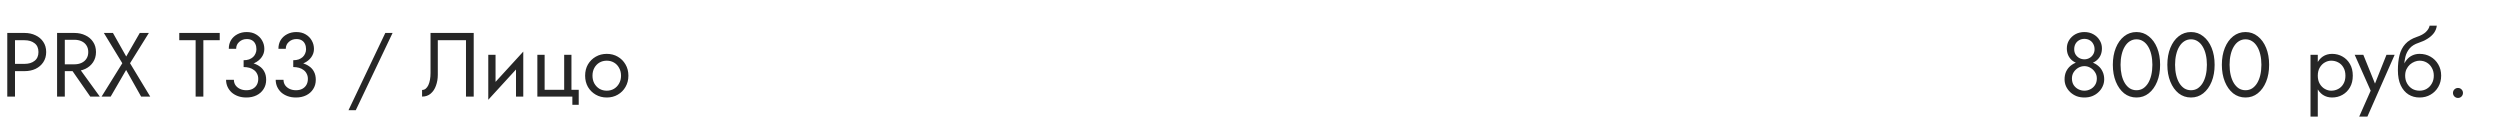 <?xml version="1.0" encoding="UTF-8"?> <svg xmlns="http://www.w3.org/2000/svg" width="440" height="23" viewBox="0 0 440 23" fill="none"> <path d="M1.28 5.8V17H2.64V5.8H1.28ZM2.032 7.08H4.32C5.045 7.08 5.632 7.256 6.08 7.608C6.539 7.949 6.768 8.467 6.768 9.16C6.768 9.843 6.539 10.36 6.08 10.712C5.632 11.064 5.045 11.24 4.32 11.24H2.032V12.52H4.32C5.045 12.52 5.691 12.387 6.256 12.12C6.832 11.843 7.285 11.453 7.616 10.952C7.957 10.44 8.128 9.843 8.128 9.16C8.128 8.467 7.957 7.869 7.616 7.368C7.285 6.867 6.832 6.483 6.256 6.216C5.691 5.939 5.045 5.8 4.32 5.8H2.032V7.08ZM12.046 11.48L15.886 17H17.566L13.566 11.48H12.046ZM10.046 5.8V17H11.406V5.8H10.046ZM10.798 7H13.086C13.566 7 13.987 7.085 14.35 7.256C14.723 7.427 15.011 7.672 15.214 7.992C15.427 8.312 15.534 8.701 15.534 9.16C15.534 9.619 15.427 10.008 15.214 10.328C15.011 10.648 14.723 10.893 14.35 11.064C13.987 11.235 13.566 11.32 13.086 11.32H10.798V12.52H13.086C13.811 12.52 14.456 12.387 15.022 12.12C15.598 11.843 16.051 11.453 16.382 10.952C16.723 10.44 16.894 9.843 16.894 9.16C16.894 8.467 16.723 7.869 16.382 7.368C16.051 6.867 15.598 6.483 15.022 6.216C14.456 5.939 13.811 5.8 13.086 5.8H10.798V7ZM24.599 5.8L22.215 9.944L19.879 5.8H18.279L21.527 11.128L17.879 17H19.479L22.199 12.312L24.839 17H26.439L22.887 11.128L26.199 5.8H24.599ZM31.551 7.08H34.431V17H35.791V7.08H38.671V5.8H31.551V7.08ZM42.876 11.48C43.602 11.48 44.236 11.352 44.78 11.096C45.324 10.84 45.751 10.493 46.06 10.056C46.37 9.619 46.524 9.139 46.524 8.616C46.524 8.083 46.396 7.592 46.14 7.144C45.895 6.696 45.538 6.333 45.068 6.056C44.609 5.779 44.06 5.64 43.42 5.64C42.812 5.64 42.268 5.768 41.788 6.024C41.319 6.269 40.946 6.611 40.668 7.048C40.401 7.485 40.268 7.997 40.268 8.584H41.564C41.564 8.093 41.745 7.688 42.108 7.368C42.471 7.037 42.913 6.872 43.436 6.872C43.809 6.872 44.119 6.947 44.364 7.096C44.62 7.245 44.812 7.459 44.94 7.736C45.068 8.003 45.132 8.312 45.132 8.664C45.132 8.931 45.079 9.181 44.972 9.416C44.876 9.651 44.732 9.859 44.54 10.04C44.348 10.211 44.114 10.349 43.836 10.456C43.559 10.552 43.239 10.6 42.876 10.6V11.48ZM43.356 17.16C44.028 17.16 44.626 17.032 45.148 16.776C45.671 16.52 46.081 16.157 46.38 15.688C46.69 15.219 46.844 14.669 46.844 14.04C46.844 13.485 46.737 13.011 46.524 12.616C46.322 12.221 46.033 11.901 45.66 11.656C45.297 11.4 44.876 11.213 44.396 11.096C43.927 10.979 43.42 10.92 42.876 10.92V11.8C43.239 11.8 43.575 11.843 43.884 11.928C44.194 12.013 44.465 12.147 44.7 12.328C44.935 12.499 45.116 12.717 45.244 12.984C45.383 13.24 45.452 13.539 45.452 13.88C45.452 14.285 45.367 14.637 45.196 14.936C45.026 15.235 44.78 15.469 44.46 15.64C44.151 15.8 43.783 15.88 43.356 15.88C42.929 15.88 42.551 15.8 42.22 15.64C41.889 15.48 41.628 15.261 41.436 14.984C41.255 14.707 41.164 14.392 41.164 14.04H39.788C39.788 14.477 39.873 14.888 40.044 15.272C40.215 15.645 40.455 15.976 40.764 16.264C41.074 16.541 41.447 16.76 41.884 16.92C42.322 17.08 42.812 17.16 43.356 17.16ZM51.611 11.48C52.336 11.48 52.971 11.352 53.514 11.096C54.059 10.84 54.485 10.493 54.794 10.056C55.104 9.619 55.258 9.139 55.258 8.616C55.258 8.083 55.13 7.592 54.874 7.144C54.629 6.696 54.272 6.333 53.803 6.056C53.344 5.779 52.794 5.64 52.154 5.64C51.547 5.64 51.002 5.768 50.523 6.024C50.053 6.269 49.68 6.611 49.403 7.048C49.136 7.485 49.002 7.997 49.002 8.584H50.298C50.298 8.093 50.48 7.688 50.843 7.368C51.205 7.037 51.648 6.872 52.17 6.872C52.544 6.872 52.853 6.947 53.099 7.096C53.355 7.245 53.547 7.459 53.675 7.736C53.803 8.003 53.867 8.312 53.867 8.664C53.867 8.931 53.813 9.181 53.706 9.416C53.611 9.651 53.467 9.859 53.275 10.04C53.083 10.211 52.848 10.349 52.571 10.456C52.293 10.552 51.973 10.6 51.611 10.6V11.48ZM52.09 17.16C52.763 17.16 53.36 17.032 53.883 16.776C54.405 16.52 54.816 16.157 55.114 15.688C55.424 15.219 55.578 14.669 55.578 14.04C55.578 13.485 55.472 13.011 55.258 12.616C55.056 12.221 54.768 11.901 54.395 11.656C54.032 11.4 53.611 11.213 53.13 11.096C52.661 10.979 52.154 10.92 51.611 10.92V11.8C51.973 11.8 52.309 11.843 52.618 11.928C52.928 12.013 53.2 12.147 53.434 12.328C53.669 12.499 53.85 12.717 53.978 12.984C54.117 13.24 54.187 13.539 54.187 13.88C54.187 14.285 54.101 14.637 53.931 14.936C53.76 15.235 53.514 15.469 53.194 15.64C52.885 15.8 52.517 15.88 52.09 15.88C51.664 15.88 51.285 15.8 50.955 15.64C50.624 15.48 50.362 15.261 50.17 14.984C49.989 14.707 49.898 14.392 49.898 14.04H48.523C48.523 14.477 48.608 14.888 48.779 15.272C48.949 15.645 49.189 15.976 49.498 16.264C49.808 16.541 50.181 16.76 50.618 16.92C51.056 17.08 51.547 17.16 52.09 17.16ZM67.814 5.8L61.334 19.4H62.614L69.094 5.8H67.814ZM83.373 5.8H75.773V12.84C75.773 13.267 75.741 13.661 75.677 14.024C75.613 14.387 75.517 14.707 75.389 14.984C75.261 15.251 75.106 15.459 74.925 15.608C74.744 15.757 74.53 15.832 74.285 15.832V17C74.893 17 75.4 16.824 75.805 16.472C76.221 16.12 76.53 15.651 76.733 15.064C76.946 14.477 77.053 13.843 77.053 13.16V7.08H82.013V17H83.373V5.8ZM92.016 10.92L92.096 9.08L86.016 15.72L85.936 17.56L92.016 10.92ZM87.216 9.64H85.936V17.56L87.216 15.8V9.64ZM92.096 9.08L90.816 10.84V17H92.096V9.08ZM100.575 15.8V9.64H99.295V15.8H95.855V9.64H94.575V17H100.735V18.44H101.855V15.8H100.575ZM102.982 13.32C102.982 14.056 103.147 14.717 103.478 15.304C103.819 15.88 104.278 16.333 104.854 16.664C105.43 16.995 106.075 17.16 106.79 17.16C107.515 17.16 108.161 16.995 108.726 16.664C109.302 16.333 109.755 15.88 110.086 15.304C110.427 14.717 110.598 14.056 110.598 13.32C110.598 12.573 110.427 11.912 110.086 11.336C109.755 10.76 109.302 10.307 108.726 9.976C108.161 9.645 107.515 9.48 106.79 9.48C106.075 9.48 105.43 9.645 104.854 9.976C104.278 10.307 103.819 10.76 103.478 11.336C103.147 11.912 102.982 12.573 102.982 13.32ZM104.278 13.32C104.278 12.808 104.385 12.355 104.598 11.96C104.822 11.555 105.121 11.24 105.494 11.016C105.878 10.792 106.31 10.68 106.79 10.68C107.27 10.68 107.697 10.792 108.07 11.016C108.454 11.24 108.753 11.555 108.966 11.96C109.19 12.355 109.302 12.808 109.302 13.32C109.302 13.832 109.19 14.285 108.966 14.68C108.753 15.075 108.454 15.389 108.07 15.624C107.697 15.848 107.27 15.96 106.79 15.96C106.31 15.96 105.878 15.848 105.494 15.624C105.121 15.389 104.822 15.075 104.598 14.68C104.385 14.285 104.278 13.832 104.278 13.32Z" fill="#262626"></path> <path d="M363.764 8.504C363.764 8.941 363.839 9.336 363.988 9.688C364.138 10.029 364.346 10.323 364.612 10.568C364.89 10.813 365.215 11 365.588 11.128C365.972 11.256 366.394 11.32 366.852 11.32C367.311 11.32 367.727 11.256 368.1 11.128C368.484 11 368.81 10.813 369.076 10.568C369.354 10.323 369.567 10.029 369.716 9.688C369.866 9.336 369.94 8.941 369.94 8.504C369.94 7.971 369.802 7.491 369.524 7.064C369.258 6.627 368.89 6.28 368.42 6.024C367.962 5.768 367.439 5.64 366.852 5.64C366.266 5.64 365.738 5.768 365.268 6.024C364.81 6.28 364.442 6.627 364.164 7.064C363.898 7.491 363.764 7.971 363.764 8.504ZM365.06 8.664C365.06 8.312 365.135 7.997 365.284 7.72C365.444 7.443 365.658 7.229 365.924 7.08C366.202 6.92 366.511 6.84 366.852 6.84C367.204 6.84 367.514 6.92 367.78 7.08C368.047 7.229 368.255 7.443 368.404 7.72C368.564 7.997 368.644 8.312 368.644 8.664C368.644 9.016 368.559 9.325 368.388 9.592C368.228 9.859 368.01 10.067 367.732 10.216C367.466 10.365 367.172 10.44 366.852 10.44C366.532 10.44 366.234 10.365 365.956 10.216C365.69 10.067 365.471 9.859 365.3 9.592C365.14 9.325 365.06 9.016 365.06 8.664ZM363.364 13.96C363.364 14.397 363.45 14.808 363.62 15.192C363.802 15.576 364.047 15.917 364.356 16.216C364.676 16.515 365.044 16.749 365.46 16.92C365.887 17.08 366.351 17.16 366.852 17.16C367.354 17.16 367.812 17.08 368.228 16.92C368.655 16.749 369.023 16.515 369.332 16.216C369.652 15.917 369.898 15.576 370.068 15.192C370.25 14.808 370.34 14.397 370.34 13.96C370.34 13.448 370.244 12.995 370.052 12.6C369.871 12.195 369.615 11.859 369.284 11.592C368.964 11.315 368.591 11.107 368.164 10.968C367.748 10.829 367.311 10.76 366.852 10.76C366.394 10.76 365.951 10.829 365.524 10.968C365.108 11.107 364.735 11.315 364.404 11.592C364.084 11.859 363.828 12.195 363.636 12.6C363.455 12.995 363.364 13.448 363.364 13.96ZM364.66 13.8C364.66 13.395 364.762 13.032 364.964 12.712C365.178 12.381 365.45 12.12 365.78 11.928C366.122 11.736 366.479 11.64 366.852 11.64C367.226 11.64 367.578 11.736 367.908 11.928C368.25 12.12 368.522 12.381 368.724 12.712C368.938 13.032 369.044 13.395 369.044 13.8C369.044 14.259 368.938 14.648 368.724 14.968C368.522 15.288 368.25 15.533 367.908 15.704C367.578 15.875 367.226 15.96 366.852 15.96C366.479 15.96 366.122 15.875 365.78 15.704C365.45 15.533 365.178 15.288 364.964 14.968C364.762 14.648 364.66 14.259 364.66 13.8ZM373.219 11.4C373.219 10.749 373.283 10.152 373.411 9.608C373.539 9.053 373.725 8.579 373.971 8.184C374.216 7.779 374.509 7.469 374.851 7.256C375.203 7.032 375.592 6.92 376.019 6.92C376.456 6.92 376.845 7.032 377.187 7.256C377.528 7.469 377.821 7.779 378.067 8.184C378.312 8.579 378.499 9.053 378.627 9.608C378.755 10.152 378.819 10.749 378.819 11.4C378.819 12.051 378.755 12.653 378.627 13.208C378.499 13.752 378.312 14.227 378.067 14.632C377.821 15.027 377.528 15.336 377.187 15.56C376.845 15.773 376.456 15.88 376.019 15.88C375.592 15.88 375.203 15.773 374.851 15.56C374.509 15.336 374.216 15.027 373.971 14.632C373.725 14.227 373.539 13.752 373.411 13.208C373.283 12.653 373.219 12.051 373.219 11.4ZM371.859 11.4C371.859 12.52 372.035 13.512 372.387 14.376C372.739 15.24 373.224 15.923 373.843 16.424C374.472 16.915 375.197 17.16 376.019 17.16C376.84 17.16 377.56 16.915 378.179 16.424C378.808 15.923 379.299 15.24 379.651 14.376C380.003 13.512 380.179 12.52 380.179 11.4C380.179 10.28 380.003 9.288 379.651 8.424C379.299 7.56 378.808 6.883 378.179 6.392C377.56 5.891 376.84 5.64 376.019 5.64C375.197 5.64 374.472 5.891 373.843 6.392C373.224 6.883 372.739 7.56 372.387 8.424C372.035 9.288 371.859 10.28 371.859 11.4ZM382.812 11.4C382.812 10.749 382.877 10.152 383.005 9.608C383.133 9.053 383.319 8.579 383.565 8.184C383.81 7.779 384.103 7.469 384.445 7.256C384.797 7.032 385.186 6.92 385.613 6.92C386.05 6.92 386.439 7.032 386.781 7.256C387.122 7.469 387.415 7.779 387.661 8.184C387.906 8.579 388.093 9.053 388.221 9.608C388.349 10.152 388.413 10.749 388.413 11.4C388.413 12.051 388.349 12.653 388.221 13.208C388.093 13.752 387.906 14.227 387.661 14.632C387.415 15.027 387.122 15.336 386.781 15.56C386.439 15.773 386.05 15.88 385.613 15.88C385.186 15.88 384.797 15.773 384.445 15.56C384.103 15.336 383.81 15.027 383.565 14.632C383.319 14.227 383.133 13.752 383.005 13.208C382.877 12.653 382.812 12.051 382.812 11.4ZM381.453 11.4C381.453 12.52 381.629 13.512 381.981 14.376C382.333 15.24 382.818 15.923 383.437 16.424C384.066 16.915 384.791 17.16 385.613 17.16C386.434 17.16 387.154 16.915 387.773 16.424C388.402 15.923 388.893 15.24 389.245 14.376C389.597 13.512 389.773 12.52 389.773 11.4C389.773 10.28 389.597 9.288 389.245 8.424C388.893 7.56 388.402 6.883 387.773 6.392C387.154 5.891 386.434 5.64 385.613 5.64C384.791 5.64 384.066 5.891 383.437 6.392C382.818 6.883 382.333 7.56 381.981 8.424C381.629 9.288 381.453 10.28 381.453 11.4ZM392.406 11.4C392.406 10.749 392.47 10.152 392.598 9.608C392.726 9.053 392.913 8.579 393.158 8.184C393.404 7.779 393.697 7.469 394.038 7.256C394.39 7.032 394.78 6.92 395.206 6.92C395.644 6.92 396.033 7.032 396.374 7.256C396.716 7.469 397.009 7.779 397.254 8.184C397.5 8.579 397.686 9.053 397.814 9.608C397.942 10.152 398.006 10.749 398.006 11.4C398.006 12.051 397.942 12.653 397.814 13.208C397.686 13.752 397.5 14.227 397.254 14.632C397.009 15.027 396.716 15.336 396.374 15.56C396.033 15.773 395.644 15.88 395.206 15.88C394.78 15.88 394.39 15.773 394.038 15.56C393.697 15.336 393.404 15.027 393.158 14.632C392.913 14.227 392.726 13.752 392.598 13.208C392.47 12.653 392.406 12.051 392.406 11.4ZM391.046 11.4C391.046 12.52 391.222 13.512 391.574 14.376C391.926 15.24 392.412 15.923 393.03 16.424C393.66 16.915 394.385 17.16 395.206 17.16C396.028 17.16 396.748 16.915 397.366 16.424C397.996 15.923 398.486 15.24 398.838 14.376C399.19 13.512 399.366 12.52 399.366 11.4C399.366 10.28 399.19 9.288 398.838 8.424C398.486 7.56 397.996 6.883 397.366 6.392C396.748 5.891 396.028 5.64 395.206 5.64C394.385 5.64 393.66 5.891 393.03 6.392C392.412 6.883 391.926 7.56 391.574 8.424C391.222 9.288 391.046 10.28 391.046 11.4Z" fill="#262626"></path> <path d="M407.931 20.52V9.64H406.651V20.52H407.931ZM414.091 13.32C414.091 12.52 413.926 11.837 413.595 11.272C413.265 10.696 412.822 10.253 412.267 9.944C411.723 9.635 411.115 9.48 410.443 9.48C409.835 9.48 409.297 9.635 408.827 9.944C408.369 10.253 408.006 10.696 407.739 11.272C407.483 11.837 407.355 12.52 407.355 13.32C407.355 14.109 407.483 14.792 407.739 15.368C408.006 15.944 408.369 16.387 408.827 16.696C409.297 17.005 409.835 17.16 410.443 17.16C411.115 17.16 411.723 17.005 412.267 16.696C412.822 16.387 413.265 15.944 413.595 15.368C413.926 14.792 414.091 14.109 414.091 13.32ZM412.795 13.32C412.795 13.885 412.678 14.365 412.443 14.76C412.219 15.155 411.915 15.453 411.531 15.656C411.158 15.859 410.742 15.96 410.283 15.96C409.91 15.96 409.542 15.859 409.179 15.656C408.817 15.453 408.518 15.155 408.283 14.76C408.049 14.365 407.931 13.885 407.931 13.32C407.931 12.755 408.049 12.275 408.283 11.88C408.518 11.485 408.817 11.187 409.179 10.984C409.542 10.781 409.91 10.68 410.283 10.68C410.742 10.68 411.158 10.781 411.531 10.984C411.915 11.187 412.219 11.485 412.443 11.88C412.678 12.275 412.795 12.755 412.795 13.32ZM421.462 9.64H420.022L417.75 15.336L418.278 15.4L415.942 9.64H414.422L417.238 15.96L415.222 20.52H416.662L421.462 9.64ZM425.837 10.68C426.317 10.68 426.743 10.792 427.117 11.016C427.501 11.24 427.799 11.555 428.013 11.96C428.237 12.355 428.349 12.808 428.349 13.32C428.349 13.832 428.237 14.285 428.013 14.68C427.799 15.075 427.501 15.389 427.117 15.624C426.743 15.848 426.317 15.96 425.837 15.96C425.357 15.96 424.925 15.848 424.541 15.624C424.167 15.389 423.869 15.075 423.645 14.68C423.421 14.285 423.309 13.832 423.309 13.32L422.029 12.36C422.029 13.416 422.194 14.301 422.525 15.016C422.866 15.731 423.325 16.269 423.901 16.632C424.477 16.984 425.122 17.16 425.837 17.16C426.562 17.16 427.207 16.995 427.773 16.664C428.349 16.333 428.802 15.88 429.133 15.304C429.474 14.717 429.645 14.056 429.645 13.32C429.645 12.573 429.474 11.912 429.133 11.336C428.802 10.76 428.349 10.307 427.773 9.976C427.207 9.645 426.562 9.48 425.837 9.48V10.68ZM422.733 13.32H423.309C423.309 12.893 423.383 12.52 423.533 12.2C423.693 11.869 423.895 11.592 424.141 11.368C424.397 11.144 424.674 10.973 424.973 10.856C425.271 10.739 425.559 10.68 425.837 10.68V9.48C425.378 9.48 424.957 9.571 424.573 9.752C424.199 9.923 423.874 10.173 423.597 10.504C423.319 10.835 423.106 11.24 422.957 11.72C422.807 12.189 422.733 12.723 422.733 13.32ZM422.029 12.36L423.149 13.208V11.56C423.149 11.027 423.218 10.493 423.357 9.96C423.495 9.416 423.746 8.931 424.109 8.504C424.482 8.077 424.999 7.757 425.661 7.544C426.247 7.352 426.77 7.112 427.229 6.824C427.698 6.536 428.077 6.2 428.365 5.816C428.653 5.421 428.823 4.989 428.877 4.52H427.613C427.538 4.904 427.319 5.272 426.957 5.624C426.605 5.965 426.066 6.259 425.341 6.504C424.487 6.792 423.815 7.208 423.325 7.752C422.845 8.285 422.509 8.936 422.317 9.704C422.125 10.472 422.029 11.357 422.029 12.36ZM431.723 16.36C431.723 16.595 431.808 16.803 431.979 16.984C432.16 17.155 432.368 17.24 432.603 17.24C432.848 17.24 433.056 17.155 433.227 16.984C433.398 16.803 433.483 16.595 433.483 16.36C433.483 16.115 433.398 15.907 433.227 15.736C433.056 15.565 432.848 15.48 432.603 15.48C432.368 15.48 432.16 15.565 431.979 15.736C431.808 15.907 431.723 16.115 431.723 16.36Z" fill="#262626"></path> </svg> 